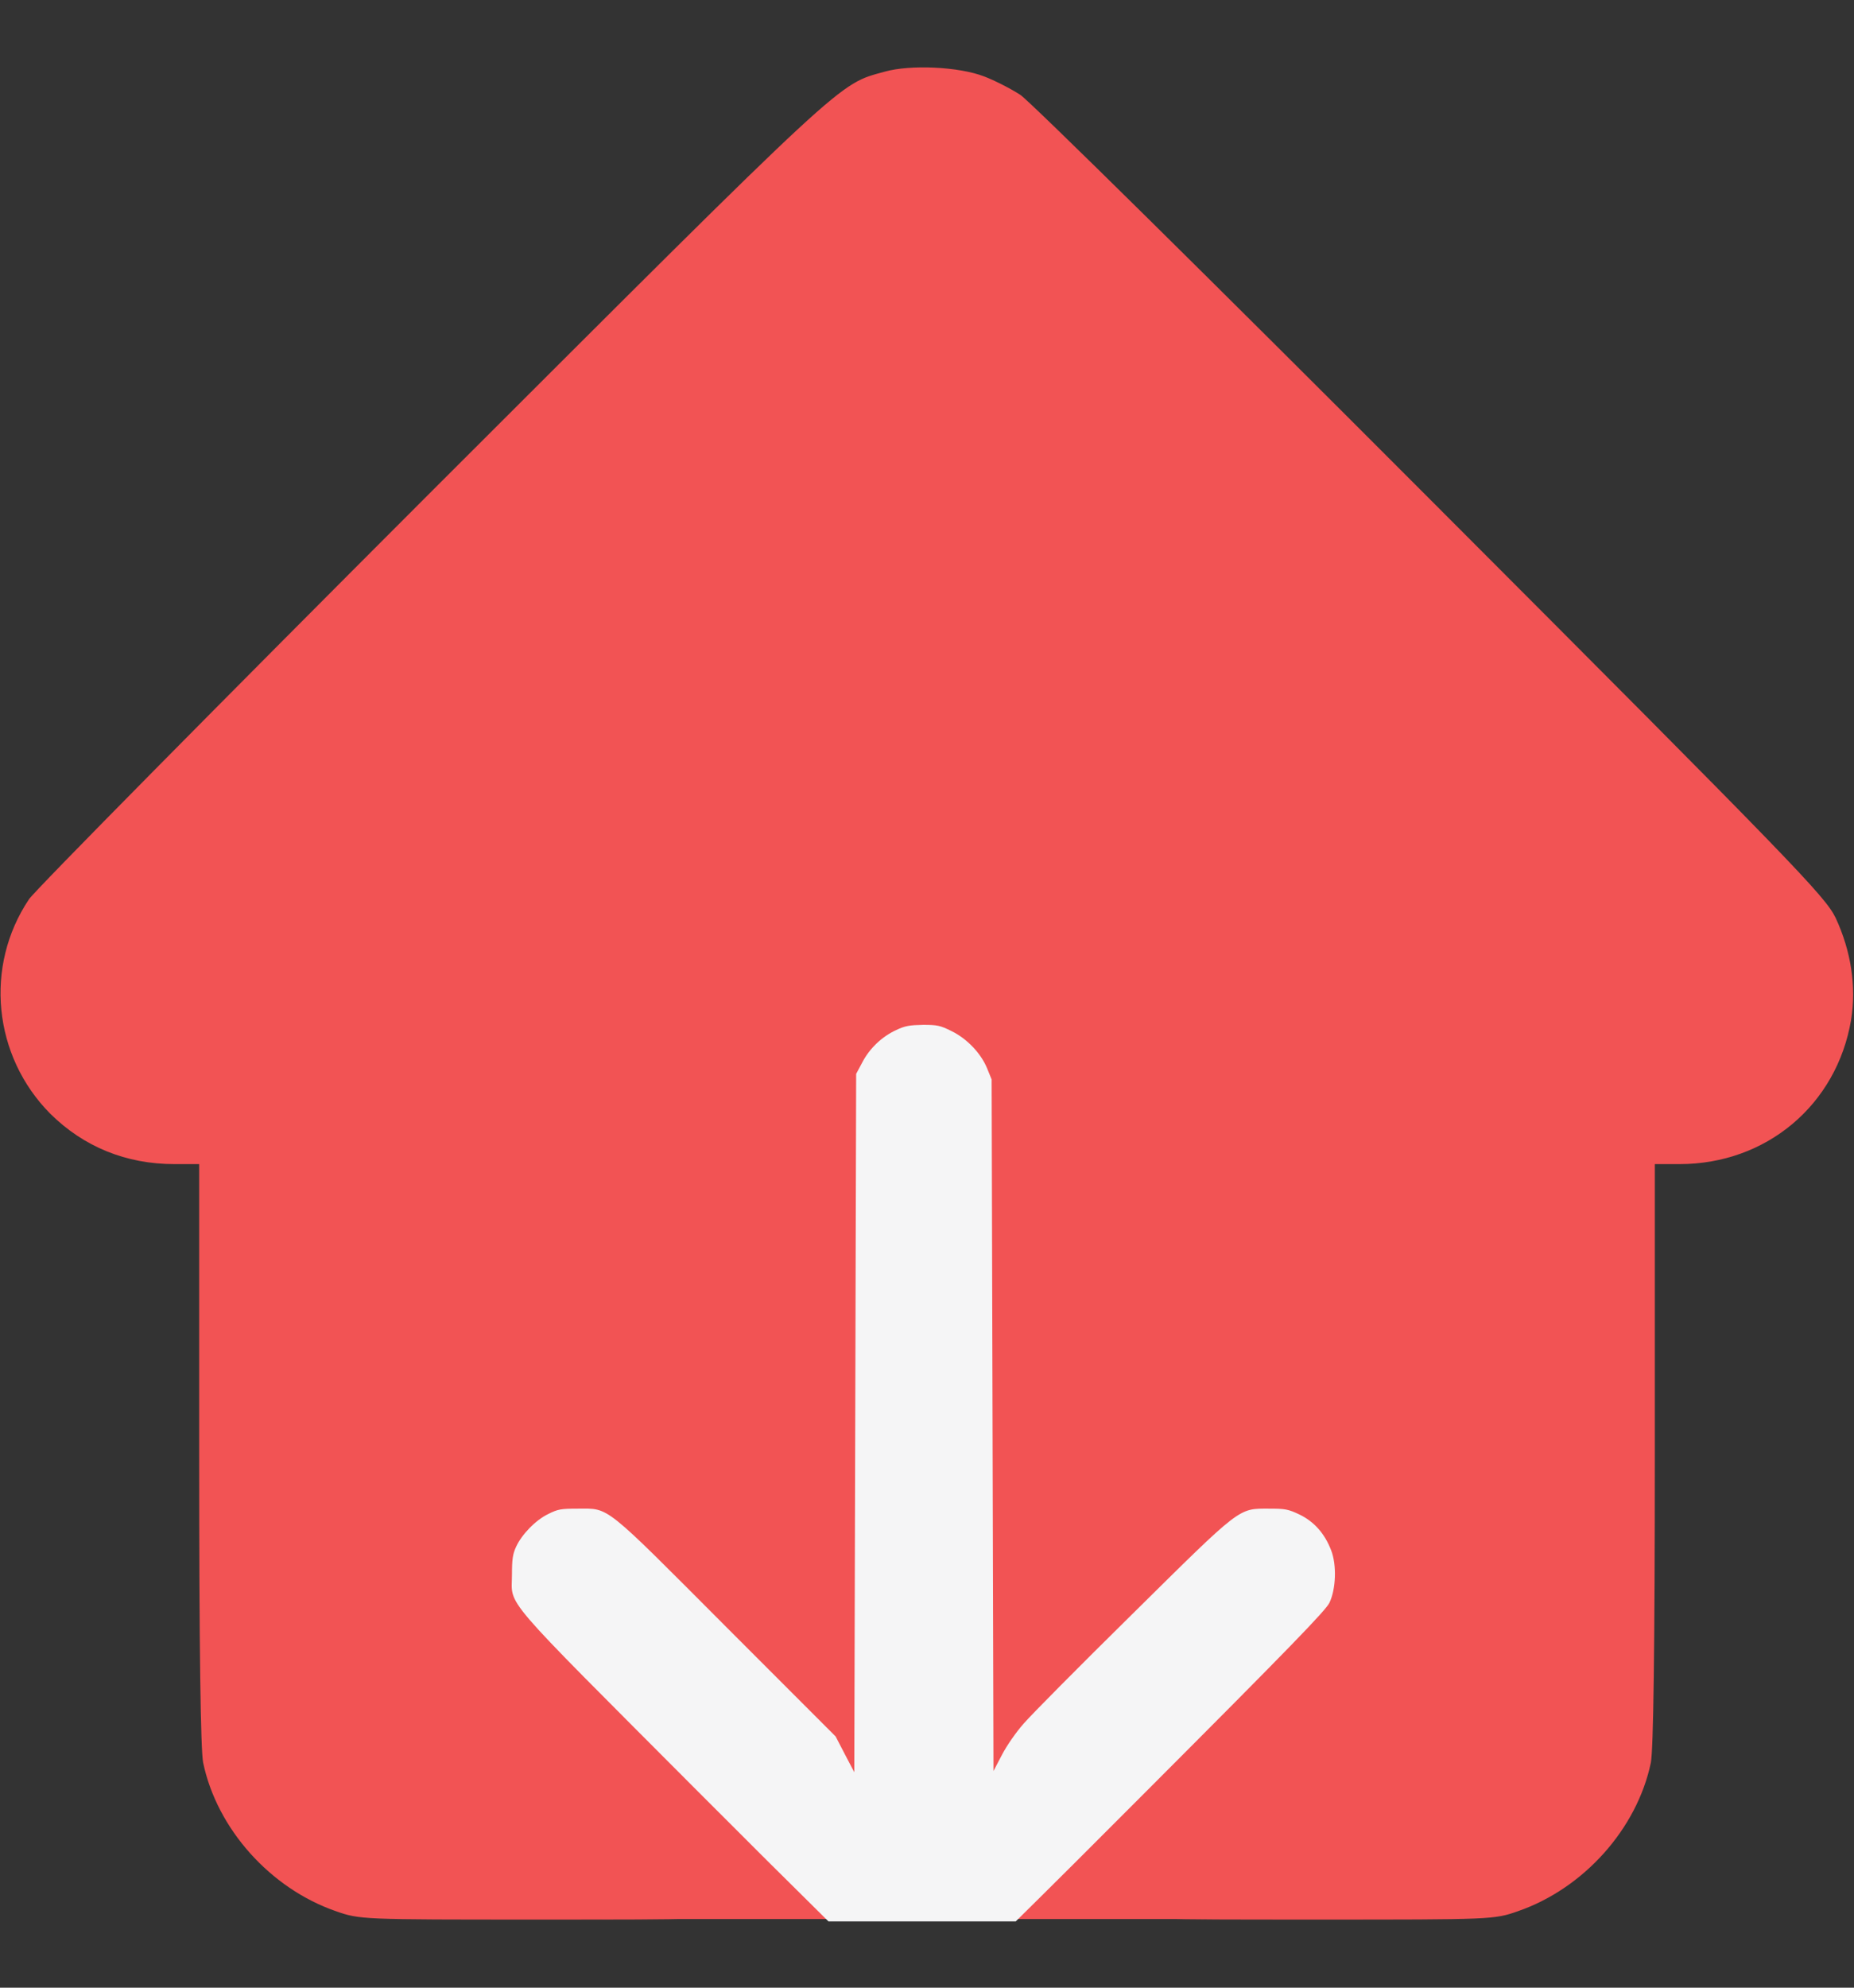 <svg width="14" height="15" viewBox="0 0 14 15" fill="none" xmlns="http://www.w3.org/2000/svg">
<rect x="0" y="0" width="14" height="15" fill="#333333" stroke="none"/>
<g clip-path="url(#clip0_643_16996)">
<path d="M6.68 0.541C6.325 0.639 6.423 0.549 3.273 3.694C1.638 5.329 0.262 6.721 0.219 6.786C-0.12 7.292 -0.052 7.97 0.38 8.405C0.632 8.654 0.951 8.785 1.318 8.785H1.504V10.973C1.504 12.452 1.515 13.204 1.534 13.302C1.638 13.8 2.04 14.251 2.537 14.423C2.718 14.486 2.732 14.486 4.052 14.486C5.354 14.486 5.384 14.486 5.458 14.429C5.499 14.399 5.559 14.339 5.589 14.298C5.646 14.224 5.646 14.188 5.66 12.397L5.674 10.571L5.756 10.437C5.86 10.27 6.07 10.136 6.273 10.111C6.349 10.1 6.732 10.098 7.123 10.103L7.834 10.111L7.979 10.191C8.116 10.267 8.203 10.357 8.288 10.508C8.318 10.565 8.329 10.902 8.34 12.4C8.353 14.188 8.353 14.224 8.411 14.298C8.441 14.339 8.501 14.399 8.542 14.429C8.616 14.486 8.646 14.486 9.948 14.486C11.268 14.486 11.282 14.486 11.462 14.423C11.96 14.251 12.362 13.8 12.466 13.302C12.485 13.204 12.496 12.452 12.496 10.973V8.785H12.682C13.338 8.785 13.869 8.339 13.978 7.697C14.019 7.445 13.978 7.177 13.861 6.926C13.781 6.762 13.543 6.516 10.803 3.773C9.171 2.138 7.776 0.762 7.705 0.716C7.634 0.67 7.511 0.607 7.432 0.577C7.241 0.503 6.874 0.486 6.68 0.541Z" fill="#F25354"/>
<rect x="4.546" y="9.755" width="4.545" height="4.727" fill="#F25354"/>
<g clip-path="url(#clip1_643_16996)">
<path d="M7.099 14.98C7.134 14.972 7.191 14.946 7.227 14.926C7.262 14.905 7.879 14.298 8.647 13.527C9.747 12.426 10.012 12.152 10.039 12.095C10.088 11.992 10.095 11.811 10.052 11.7C10.004 11.574 9.924 11.483 9.812 11.429C9.727 11.389 9.705 11.385 9.583 11.385C9.349 11.385 9.379 11.362 8.548 12.183C8.153 12.572 7.786 12.942 7.731 13.006C7.674 13.07 7.602 13.173 7.566 13.243L7.502 13.365L7.495 10.756L7.488 8.146L7.455 8.065C7.409 7.95 7.302 7.838 7.185 7.781C7.1 7.739 7.079 7.734 6.97 7.734C6.87 7.736 6.835 7.741 6.768 7.773C6.66 7.822 6.565 7.913 6.511 8.018L6.465 8.104L6.458 10.739L6.451 13.374L6.38 13.239L6.31 13.104L5.492 12.286C4.549 11.341 4.606 11.385 4.363 11.385C4.237 11.385 4.212 11.389 4.141 11.425C4.046 11.47 3.94 11.579 3.897 11.673C3.872 11.727 3.866 11.767 3.866 11.882C3.866 12.131 3.752 11.997 5.271 13.52C6.006 14.257 6.64 14.881 6.68 14.908C6.805 14.992 6.96 15.018 7.099 14.98Z" fill="#F5F5F6"/>
</g>
</g>
<defs>
<clipPath id="clip0_643_16996">
<rect width="14" height="14" fill="white" transform="translate(0 0.5)"/>
</clipPath>
<clipPath id="clip1_643_16996">
<rect width="7.273" height="7.273" fill="white" transform="translate(10.606 15) rotate(-180)"/>
</clipPath>
</defs>
</svg>
